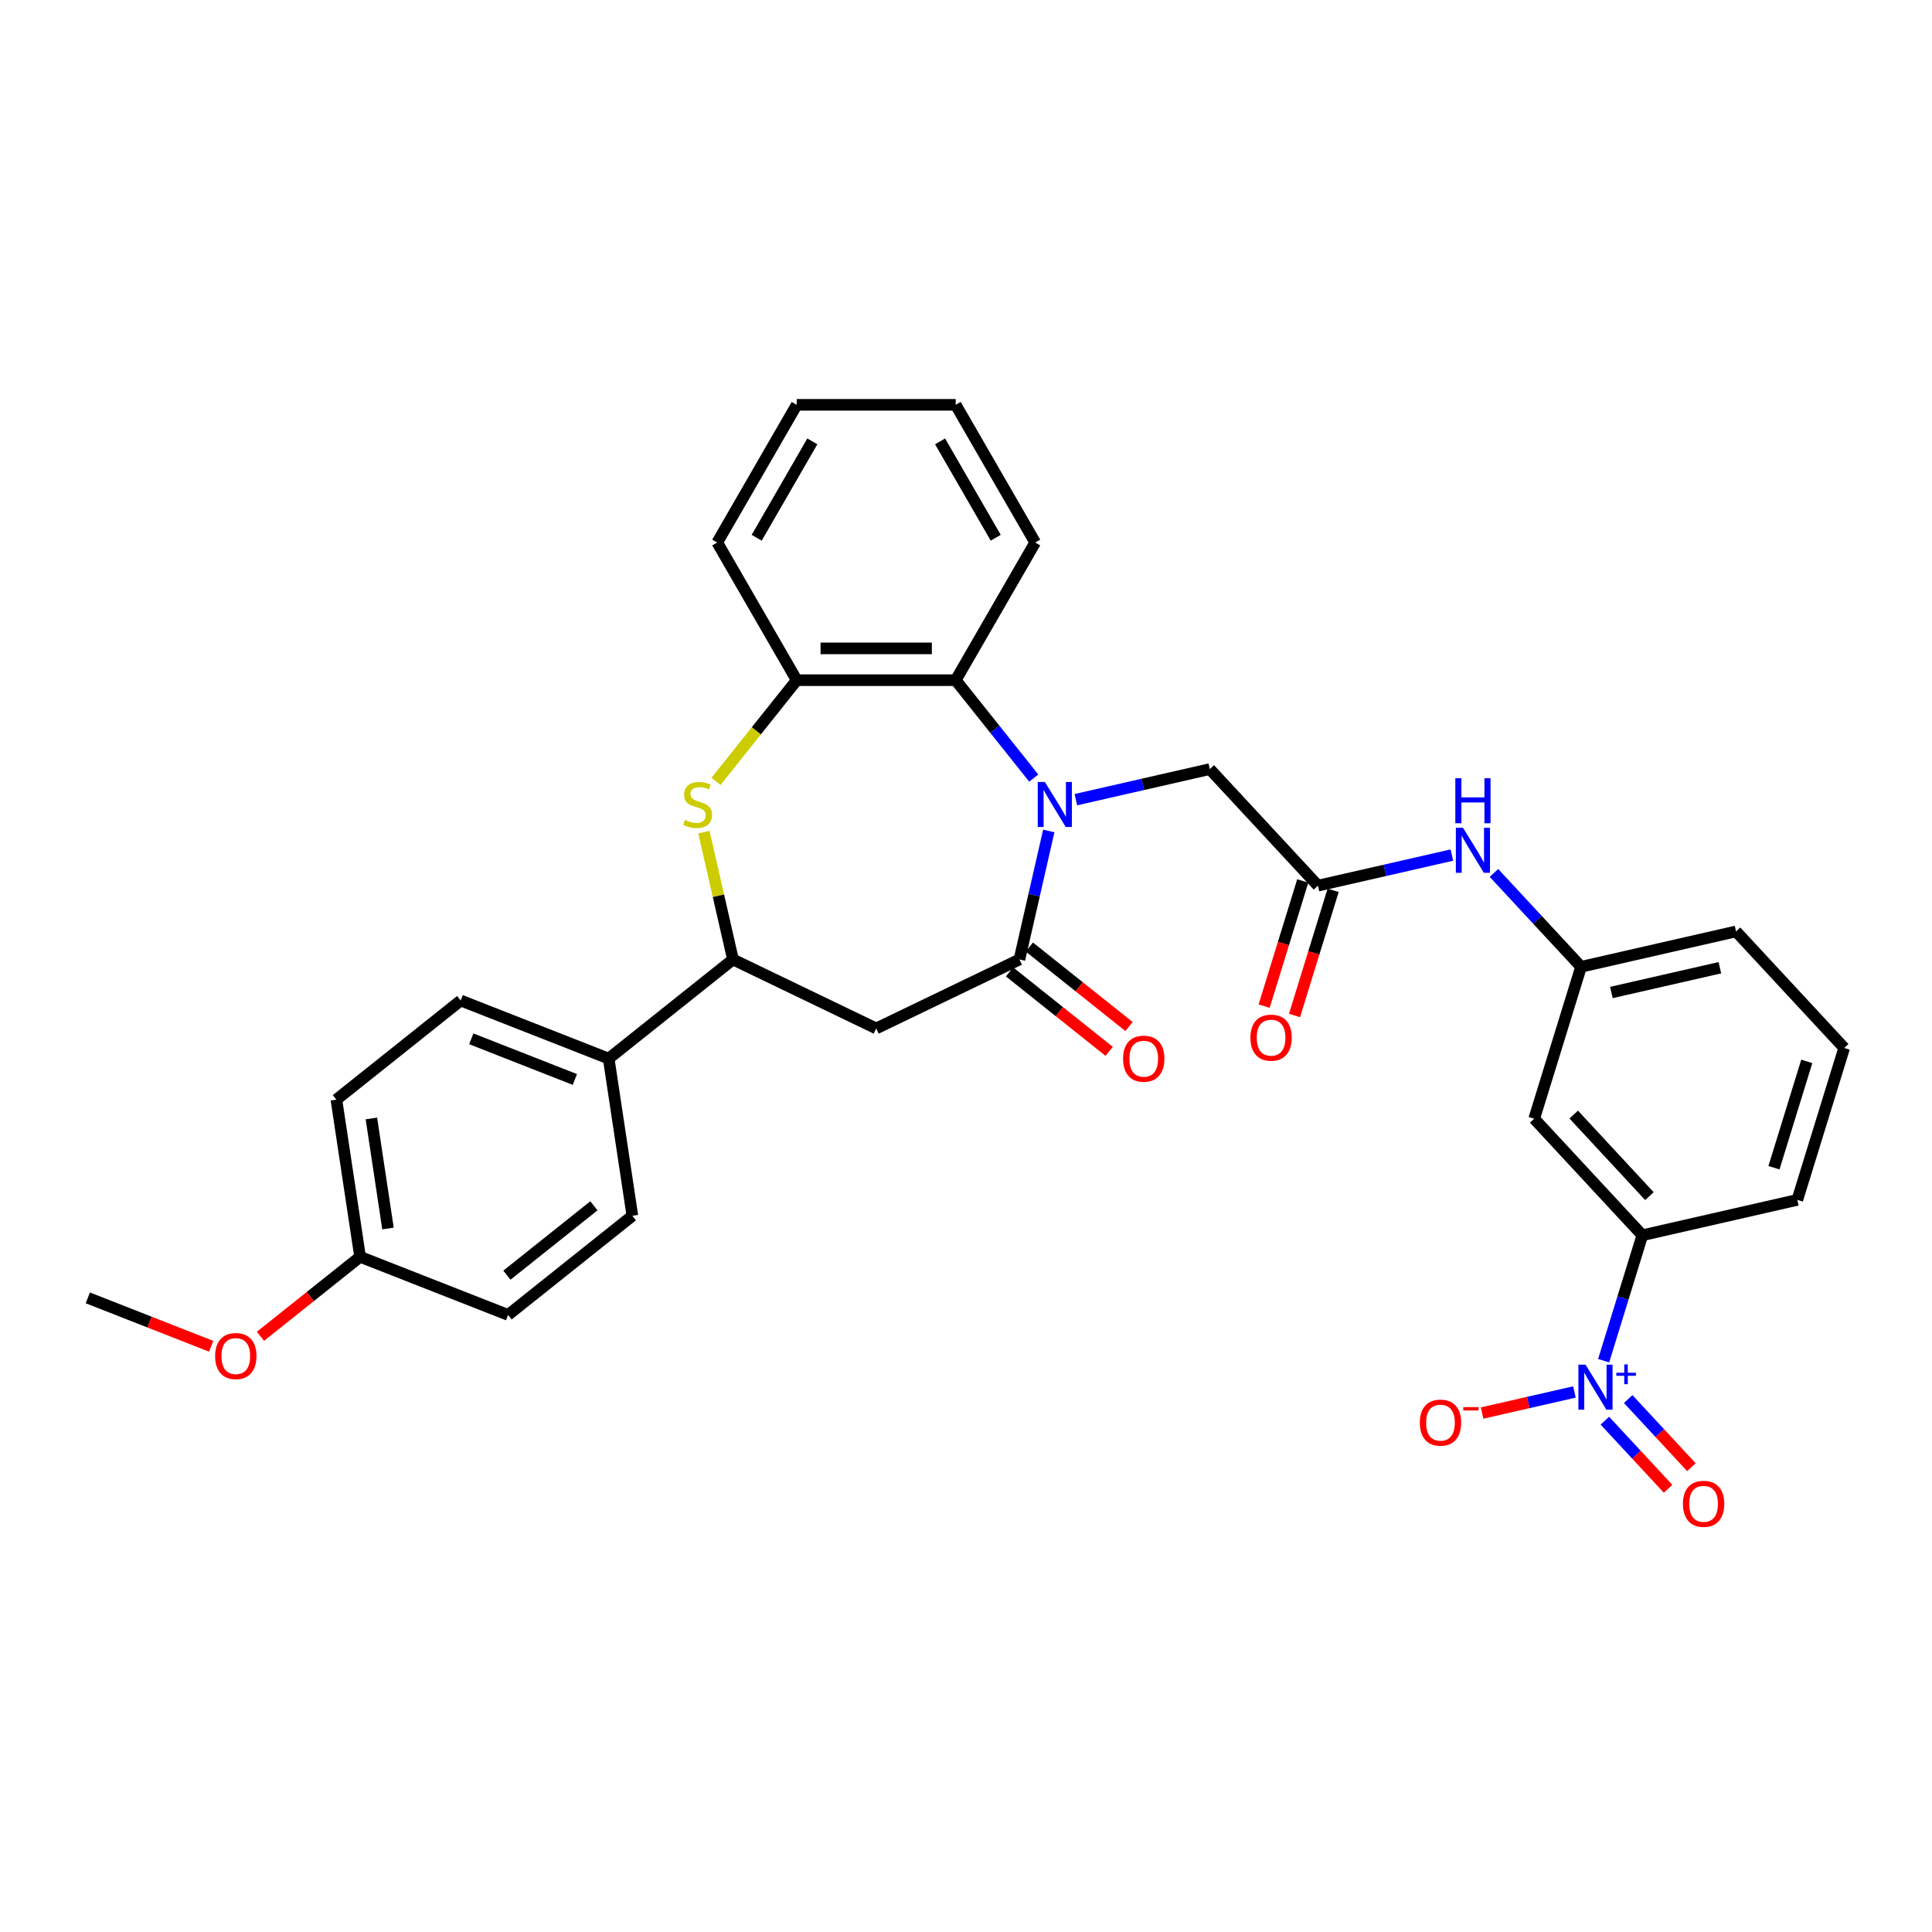 <?xml version='1.0' encoding='iso-8859-1'?>
<svg version='1.1' baseProfile='full'
              xmlns='http://www.w3.org/2000/svg'
                      xmlns:rdkit='http://www.rdkit.org/xml'
                      xmlns:xlink='http://www.w3.org/1999/xlink'
                  xml:space='preserve'
width='1000px' height='1000px' viewBox='0 0 1000 1000'>
<!-- END OF HEADER -->
<rect style='opacity:1.0;fill:#FFFFFF;stroke:none' width='1000' height='1000' x='0' y='0'> </rect>
<path class='bond-0' d='M 542.842,430.105 L 535.252,463.362' style='fill:none;fill-rule:evenodd;stroke:#0000FF;stroke-width:6px;stroke-linecap:butt;stroke-linejoin:miter;stroke-opacity:1' />
<path class='bond-0' d='M 535.252,463.362 L 527.661,496.619' style='fill:none;fill-rule:evenodd;stroke:#000000;stroke-width:6px;stroke-linecap:butt;stroke-linejoin:miter;stroke-opacity:1' />
<path class='bond-4' d='M 535.077,402.735 L 514.872,377.399' style='fill:none;fill-rule:evenodd;stroke:#0000FF;stroke-width:6px;stroke-linecap:butt;stroke-linejoin:miter;stroke-opacity:1' />
<path class='bond-4' d='M 514.872,377.399 L 494.667,352.063' style='fill:none;fill-rule:evenodd;stroke:#000000;stroke-width:6px;stroke-linecap:butt;stroke-linejoin:miter;stroke-opacity:1' />
<path class='bond-9' d='M 556.866,413.91 L 591.53,405.998' style='fill:none;fill-rule:evenodd;stroke:#0000FF;stroke-width:6px;stroke-linecap:butt;stroke-linejoin:miter;stroke-opacity:1' />
<path class='bond-9' d='M 591.53,405.998 L 626.194,398.086' style='fill:none;fill-rule:evenodd;stroke:#000000;stroke-width:6px;stroke-linecap:butt;stroke-linejoin:miter;stroke-opacity:1' />
<path class='bond-3' d='M 527.661,496.619 L 453.524,532.322' style='fill:none;fill-rule:evenodd;stroke:#000000;stroke-width:6px;stroke-linecap:butt;stroke-linejoin:miter;stroke-opacity:1' />
<path class='bond-15' d='M 522.531,503.053 L 548.32,523.619' style='fill:none;fill-rule:evenodd;stroke:#000000;stroke-width:6px;stroke-linecap:butt;stroke-linejoin:miter;stroke-opacity:1' />
<path class='bond-15' d='M 548.32,523.619 L 574.11,544.186' style='fill:none;fill-rule:evenodd;stroke:#FF0000;stroke-width:6px;stroke-linecap:butt;stroke-linejoin:miter;stroke-opacity:1' />
<path class='bond-15' d='M 532.791,490.186 L 558.581,510.752' style='fill:none;fill-rule:evenodd;stroke:#000000;stroke-width:6px;stroke-linecap:butt;stroke-linejoin:miter;stroke-opacity:1' />
<path class='bond-15' d='M 558.581,510.752 L 584.371,531.319' style='fill:none;fill-rule:evenodd;stroke:#FF0000;stroke-width:6px;stroke-linecap:butt;stroke-linejoin:miter;stroke-opacity:1' />
<path class='bond-1' d='M 830.043,704.287 L 840.056,671.826' style='fill:none;fill-rule:evenodd;stroke:#0000FF;stroke-width:6px;stroke-linecap:butt;stroke-linejoin:miter;stroke-opacity:1' />
<path class='bond-1' d='M 840.056,671.826 L 850.068,639.365' style='fill:none;fill-rule:evenodd;stroke:#000000;stroke-width:6px;stroke-linecap:butt;stroke-linejoin:miter;stroke-opacity:1' />
<path class='bond-11' d='M 814.92,720.482 L 791.022,725.936' style='fill:none;fill-rule:evenodd;stroke:#0000FF;stroke-width:6px;stroke-linecap:butt;stroke-linejoin:miter;stroke-opacity:1' />
<path class='bond-11' d='M 791.022,725.936 L 767.125,731.391' style='fill:none;fill-rule:evenodd;stroke:#FF0000;stroke-width:6px;stroke-linecap:butt;stroke-linejoin:miter;stroke-opacity:1' />
<path class='bond-13' d='M 830.677,735.334 L 847.037,752.966' style='fill:none;fill-rule:evenodd;stroke:#0000FF;stroke-width:6px;stroke-linecap:butt;stroke-linejoin:miter;stroke-opacity:1' />
<path class='bond-13' d='M 847.037,752.966 L 863.397,770.598' style='fill:none;fill-rule:evenodd;stroke:#FF0000;stroke-width:6px;stroke-linecap:butt;stroke-linejoin:miter;stroke-opacity:1' />
<path class='bond-13' d='M 842.741,724.14 L 859.101,741.772' style='fill:none;fill-rule:evenodd;stroke:#0000FF;stroke-width:6px;stroke-linecap:butt;stroke-linejoin:miter;stroke-opacity:1' />
<path class='bond-13' d='M 859.101,741.772 L 875.461,759.404' style='fill:none;fill-rule:evenodd;stroke:#FF0000;stroke-width:6px;stroke-linecap:butt;stroke-linejoin:miter;stroke-opacity:1' />
<path class='bond-2' d='M 370.605,404.448 L 391.493,378.255' style='fill:none;fill-rule:evenodd;stroke:#CCCC00;stroke-width:6px;stroke-linecap:butt;stroke-linejoin:miter;stroke-opacity:1' />
<path class='bond-2' d='M 391.493,378.255 L 412.381,352.063' style='fill:none;fill-rule:evenodd;stroke:#000000;stroke-width:6px;stroke-linecap:butt;stroke-linejoin:miter;stroke-opacity:1' />
<path class='bond-32' d='M 364.341,430.698 L 371.864,463.658' style='fill:none;fill-rule:evenodd;stroke:#CCCC00;stroke-width:6px;stroke-linecap:butt;stroke-linejoin:miter;stroke-opacity:1' />
<path class='bond-32' d='M 371.864,463.658 L 379.387,496.619' style='fill:none;fill-rule:evenodd;stroke:#000000;stroke-width:6px;stroke-linecap:butt;stroke-linejoin:miter;stroke-opacity:1' />
<path class='bond-5' d='M 453.524,532.322 L 379.387,496.619' style='fill:none;fill-rule:evenodd;stroke:#000000;stroke-width:6px;stroke-linecap:butt;stroke-linejoin:miter;stroke-opacity:1' />
<path class='bond-6' d='M 494.667,352.063 L 412.381,352.063' style='fill:none;fill-rule:evenodd;stroke:#000000;stroke-width:6px;stroke-linecap:butt;stroke-linejoin:miter;stroke-opacity:1' />
<path class='bond-6' d='M 482.324,335.606 L 424.724,335.606' style='fill:none;fill-rule:evenodd;stroke:#000000;stroke-width:6px;stroke-linecap:butt;stroke-linejoin:miter;stroke-opacity:1' />
<path class='bond-23' d='M 494.667,352.063 L 535.81,280.801' style='fill:none;fill-rule:evenodd;stroke:#000000;stroke-width:6px;stroke-linecap:butt;stroke-linejoin:miter;stroke-opacity:1' />
<path class='bond-14' d='M 379.387,496.619 L 315.053,547.924' style='fill:none;fill-rule:evenodd;stroke:#000000;stroke-width:6px;stroke-linecap:butt;stroke-linejoin:miter;stroke-opacity:1' />
<path class='bond-25' d='M 412.381,352.063 L 371.238,280.801' style='fill:none;fill-rule:evenodd;stroke:#000000;stroke-width:6px;stroke-linecap:butt;stroke-linejoin:miter;stroke-opacity:1' />
<path class='bond-7' d='M 682.163,458.406 L 626.194,398.086' style='fill:none;fill-rule:evenodd;stroke:#000000;stroke-width:6px;stroke-linecap:butt;stroke-linejoin:miter;stroke-opacity:1' />
<path class='bond-12' d='M 682.163,458.406 L 716.827,450.494' style='fill:none;fill-rule:evenodd;stroke:#000000;stroke-width:6px;stroke-linecap:butt;stroke-linejoin:miter;stroke-opacity:1' />
<path class='bond-12' d='M 716.827,450.494 L 751.491,442.582' style='fill:none;fill-rule:evenodd;stroke:#0000FF;stroke-width:6px;stroke-linecap:butt;stroke-linejoin:miter;stroke-opacity:1' />
<path class='bond-17' d='M 674.3,455.98 L 664.307,488.375' style='fill:none;fill-rule:evenodd;stroke:#000000;stroke-width:6px;stroke-linecap:butt;stroke-linejoin:miter;stroke-opacity:1' />
<path class='bond-17' d='M 664.307,488.375 L 654.315,520.77' style='fill:none;fill-rule:evenodd;stroke:#FF0000;stroke-width:6px;stroke-linecap:butt;stroke-linejoin:miter;stroke-opacity:1' />
<path class='bond-17' d='M 690.026,460.831 L 680.033,493.226' style='fill:none;fill-rule:evenodd;stroke:#000000;stroke-width:6px;stroke-linecap:butt;stroke-linejoin:miter;stroke-opacity:1' />
<path class='bond-17' d='M 680.033,493.226 L 670.041,525.621' style='fill:none;fill-rule:evenodd;stroke:#FF0000;stroke-width:6px;stroke-linecap:butt;stroke-linejoin:miter;stroke-opacity:1' />
<path class='bond-8' d='M 850.068,639.365 L 794.1,579.045' style='fill:none;fill-rule:evenodd;stroke:#000000;stroke-width:6px;stroke-linecap:butt;stroke-linejoin:miter;stroke-opacity:1' />
<path class='bond-8' d='M 853.737,619.124 L 814.559,576.9' style='fill:none;fill-rule:evenodd;stroke:#000000;stroke-width:6px;stroke-linecap:butt;stroke-linejoin:miter;stroke-opacity:1' />
<path class='bond-35' d='M 850.068,639.365 L 930.291,621.055' style='fill:none;fill-rule:evenodd;stroke:#000000;stroke-width:6px;stroke-linecap:butt;stroke-linejoin:miter;stroke-opacity:1' />
<path class='bond-10' d='M 794.1,579.045 L 818.354,500.415' style='fill:none;fill-rule:evenodd;stroke:#000000;stroke-width:6px;stroke-linecap:butt;stroke-linejoin:miter;stroke-opacity:1' />
<path class='bond-16' d='M 773.28,451.837 L 795.817,476.126' style='fill:none;fill-rule:evenodd;stroke:#0000FF;stroke-width:6px;stroke-linecap:butt;stroke-linejoin:miter;stroke-opacity:1' />
<path class='bond-16' d='M 795.817,476.126 L 818.354,500.415' style='fill:none;fill-rule:evenodd;stroke:#000000;stroke-width:6px;stroke-linecap:butt;stroke-linejoin:miter;stroke-opacity:1' />
<path class='bond-18' d='M 315.053,547.924 L 238.456,517.861' style='fill:none;fill-rule:evenodd;stroke:#000000;stroke-width:6px;stroke-linecap:butt;stroke-linejoin:miter;stroke-opacity:1' />
<path class='bond-18' d='M 297.551,558.734 L 243.933,537.69' style='fill:none;fill-rule:evenodd;stroke:#000000;stroke-width:6px;stroke-linecap:butt;stroke-linejoin:miter;stroke-opacity:1' />
<path class='bond-19' d='M 315.053,547.924 L 327.317,629.29' style='fill:none;fill-rule:evenodd;stroke:#000000;stroke-width:6px;stroke-linecap:butt;stroke-linejoin:miter;stroke-opacity:1' />
<path class='bond-28' d='M 818.354,500.415 L 898.577,482.105' style='fill:none;fill-rule:evenodd;stroke:#000000;stroke-width:6px;stroke-linecap:butt;stroke-linejoin:miter;stroke-opacity:1' />
<path class='bond-28' d='M 834.05,513.713 L 890.206,500.896' style='fill:none;fill-rule:evenodd;stroke:#000000;stroke-width:6px;stroke-linecap:butt;stroke-linejoin:miter;stroke-opacity:1' />
<path class='bond-21' d='M 238.456,517.861 L 174.122,569.166' style='fill:none;fill-rule:evenodd;stroke:#000000;stroke-width:6px;stroke-linecap:butt;stroke-linejoin:miter;stroke-opacity:1' />
<path class='bond-22' d='M 327.317,629.29 L 262.984,680.595' style='fill:none;fill-rule:evenodd;stroke:#000000;stroke-width:6px;stroke-linecap:butt;stroke-linejoin:miter;stroke-opacity:1' />
<path class='bond-22' d='M 307.406,624.119 L 262.373,660.032' style='fill:none;fill-rule:evenodd;stroke:#000000;stroke-width:6px;stroke-linecap:butt;stroke-linejoin:miter;stroke-opacity:1' />
<path class='bond-20' d='M 186.386,650.532 L 262.984,680.595' style='fill:none;fill-rule:evenodd;stroke:#000000;stroke-width:6px;stroke-linecap:butt;stroke-linejoin:miter;stroke-opacity:1' />
<path class='bond-24' d='M 186.386,650.532 L 160.596,671.099' style='fill:none;fill-rule:evenodd;stroke:#000000;stroke-width:6px;stroke-linecap:butt;stroke-linejoin:miter;stroke-opacity:1' />
<path class='bond-24' d='M 160.596,671.099 L 134.807,691.666' style='fill:none;fill-rule:evenodd;stroke:#FF0000;stroke-width:6px;stroke-linecap:butt;stroke-linejoin:miter;stroke-opacity:1' />
<path class='bond-34' d='M 186.386,650.532 L 174.122,569.166' style='fill:none;fill-rule:evenodd;stroke:#000000;stroke-width:6px;stroke-linecap:butt;stroke-linejoin:miter;stroke-opacity:1' />
<path class='bond-34' d='M 200.82,635.875 L 192.235,578.918' style='fill:none;fill-rule:evenodd;stroke:#000000;stroke-width:6px;stroke-linecap:butt;stroke-linejoin:miter;stroke-opacity:1' />
<path class='bond-30' d='M 535.81,280.801 L 494.667,209.539' style='fill:none;fill-rule:evenodd;stroke:#000000;stroke-width:6px;stroke-linecap:butt;stroke-linejoin:miter;stroke-opacity:1' />
<path class='bond-30' d='M 515.386,278.34 L 486.586,228.457' style='fill:none;fill-rule:evenodd;stroke:#000000;stroke-width:6px;stroke-linecap:butt;stroke-linejoin:miter;stroke-opacity:1' />
<path class='bond-29' d='M 109.298,696.831 L 77.376,684.303' style='fill:none;fill-rule:evenodd;stroke:#FF0000;stroke-width:6px;stroke-linecap:butt;stroke-linejoin:miter;stroke-opacity:1' />
<path class='bond-29' d='M 77.376,684.303 L 45.455,671.774' style='fill:none;fill-rule:evenodd;stroke:#000000;stroke-width:6px;stroke-linecap:butt;stroke-linejoin:miter;stroke-opacity:1' />
<path class='bond-33' d='M 371.238,280.801 L 412.381,209.539' style='fill:none;fill-rule:evenodd;stroke:#000000;stroke-width:6px;stroke-linecap:butt;stroke-linejoin:miter;stroke-opacity:1' />
<path class='bond-33' d='M 391.662,278.34 L 420.462,228.457' style='fill:none;fill-rule:evenodd;stroke:#000000;stroke-width:6px;stroke-linecap:butt;stroke-linejoin:miter;stroke-opacity:1' />
<path class='bond-26' d='M 930.291,621.055 L 954.545,542.425' style='fill:none;fill-rule:evenodd;stroke:#000000;stroke-width:6px;stroke-linecap:butt;stroke-linejoin:miter;stroke-opacity:1' />
<path class='bond-26' d='M 918.203,604.41 L 935.181,549.368' style='fill:none;fill-rule:evenodd;stroke:#000000;stroke-width:6px;stroke-linecap:butt;stroke-linejoin:miter;stroke-opacity:1' />
<path class='bond-27' d='M 954.545,542.425 L 898.577,482.105' style='fill:none;fill-rule:evenodd;stroke:#000000;stroke-width:6px;stroke-linecap:butt;stroke-linejoin:miter;stroke-opacity:1' />
<path class='bond-31' d='M 494.667,209.539 L 412.381,209.539' style='fill:none;fill-rule:evenodd;stroke:#000000;stroke-width:6px;stroke-linecap:butt;stroke-linejoin:miter;stroke-opacity:1' />
<path  class='atom-0' d='M 540.82 404.745
L 548.456 417.088
Q 549.213 418.305, 550.431 420.511
Q 551.649 422.716, 551.715 422.848
L 551.715 404.745
L 554.809 404.745
L 554.809 428.048
L 551.616 428.048
L 543.42 414.553
Q 542.466 412.973, 541.446 411.163
Q 540.458 409.353, 540.162 408.793
L 540.162 428.048
L 537.134 428.048
L 537.134 404.745
L 540.82 404.745
' fill='#0000FF'/>
<path  class='atom-2' d='M 820.663 706.344
L 828.299 718.687
Q 829.056 719.904, 830.274 722.11
Q 831.492 724.315, 831.558 724.447
L 831.558 706.344
L 834.652 706.344
L 834.652 729.647
L 831.459 729.647
L 823.263 716.152
Q 822.309 714.572, 821.289 712.762
Q 820.301 710.952, 820.005 710.392
L 820.005 729.647
L 816.977 729.647
L 816.977 706.344
L 820.663 706.344
' fill='#0000FF'/>
<path  class='atom-2' d='M 836.607 710.544
L 840.713 710.544
L 840.713 706.221
L 842.537 706.221
L 842.537 710.544
L 846.752 710.544
L 846.752 712.108
L 842.537 712.108
L 842.537 716.453
L 840.713 716.453
L 840.713 712.108
L 836.607 712.108
L 836.607 710.544
' fill='#0000FF'/>
<path  class='atom-3' d='M 354.494 424.395
Q 354.757 424.493, 355.843 424.954
Q 356.929 425.415, 358.114 425.711
Q 359.332 425.974, 360.517 425.974
Q 362.722 425.974, 364.006 424.921
Q 365.29 423.835, 365.29 421.959
Q 365.29 420.675, 364.631 419.885
Q 364.006 419.095, 363.019 418.667
Q 362.031 418.24, 360.385 417.746
Q 358.312 417.12, 357.061 416.528
Q 355.843 415.936, 354.955 414.685
Q 354.099 413.434, 354.099 411.328
Q 354.099 408.398, 356.074 406.588
Q 358.081 404.778, 362.031 404.778
Q 364.73 404.778, 367.791 406.061
L 367.034 408.596
Q 364.236 407.444, 362.13 407.444
Q 359.859 407.444, 358.608 408.398
Q 357.357 409.32, 357.39 410.933
Q 357.39 412.183, 358.016 412.94
Q 358.674 413.697, 359.596 414.125
Q 360.55 414.553, 362.13 415.047
Q 364.236 415.705, 365.487 416.363
Q 366.738 417.022, 367.627 418.371
Q 368.548 419.688, 368.548 421.959
Q 368.548 425.185, 366.376 426.929
Q 364.236 428.641, 360.649 428.641
Q 358.575 428.641, 356.995 428.18
Q 355.448 427.752, 353.605 426.995
L 354.494 424.395
' fill='#CCCC00'/>
<path  class='atom-12' d='M 734.894 736.372
Q 734.894 730.776, 737.659 727.649
Q 740.424 724.522, 745.592 724.522
Q 750.759 724.522, 753.524 727.649
Q 756.289 730.776, 756.289 736.372
Q 756.289 742.033, 753.491 745.258
Q 750.693 748.451, 745.592 748.451
Q 740.457 748.451, 737.659 745.258
Q 734.894 742.066, 734.894 736.372
M 745.592 745.818
Q 749.146 745.818, 751.055 743.448
Q 752.997 741.045, 752.997 736.372
Q 752.997 731.796, 751.055 729.492
Q 749.146 727.156, 745.592 727.156
Q 742.037 727.156, 740.095 729.46
Q 738.186 731.764, 738.186 736.372
Q 738.186 741.078, 740.095 743.448
Q 742.037 745.818, 745.592 745.818
' fill='#FF0000'/>
<path  class='atom-12' d='M 757.375 728.326
L 765.347 728.326
L 765.347 730.064
L 757.375 730.064
L 757.375 728.326
' fill='#FF0000'/>
<path  class='atom-13' d='M 757.234 428.444
L 764.871 440.787
Q 765.628 442.005, 766.845 444.21
Q 768.063 446.415, 768.129 446.547
L 768.129 428.444
L 771.223 428.444
L 771.223 451.747
L 768.03 451.747
L 759.835 438.252
Q 758.88 436.672, 757.86 434.862
Q 756.872 433.052, 756.576 432.492
L 756.576 451.747
L 753.548 451.747
L 753.548 428.444
L 757.234 428.444
' fill='#0000FF'/>
<path  class='atom-13' d='M 753.268 402.81
L 756.428 402.81
L 756.428 412.717
L 768.343 412.717
L 768.343 402.81
L 771.503 402.81
L 771.503 426.114
L 768.343 426.114
L 768.343 415.351
L 756.428 415.351
L 756.428 426.114
L 753.268 426.114
L 753.268 402.81
' fill='#0000FF'/>
<path  class='atom-14' d='M 871.086 778.381
Q 871.086 772.786, 873.851 769.659
Q 876.615 766.532, 881.783 766.532
Q 886.95 766.532, 889.715 769.659
Q 892.48 772.786, 892.48 778.381
Q 892.48 784.042, 889.682 787.268
Q 886.885 790.461, 881.783 790.461
Q 876.648 790.461, 873.851 787.268
Q 871.086 784.075, 871.086 778.381
M 881.783 787.827
Q 885.338 787.827, 887.247 785.458
Q 889.189 783.055, 889.189 778.381
Q 889.189 773.806, 887.247 771.502
Q 885.338 769.165, 881.783 769.165
Q 878.228 769.165, 876.286 771.469
Q 874.377 773.773, 874.377 778.381
Q 874.377 783.088, 876.286 785.458
Q 878.228 787.827, 881.783 787.827
' fill='#FF0000'/>
<path  class='atom-16' d='M 581.298 547.989
Q 581.298 542.394, 584.062 539.267
Q 586.827 536.14, 591.995 536.14
Q 597.162 536.14, 599.927 539.267
Q 602.692 542.394, 602.692 547.989
Q 602.692 553.651, 599.894 556.876
Q 597.096 560.069, 591.995 560.069
Q 586.86 560.069, 584.062 556.876
Q 581.298 553.684, 581.298 547.989
M 591.995 557.436
Q 595.549 557.436, 597.458 555.066
Q 599.4 552.663, 599.4 547.989
Q 599.4 543.414, 597.458 541.11
Q 595.549 538.773, 591.995 538.773
Q 588.44 538.773, 586.498 541.077
Q 584.589 543.381, 584.589 547.989
Q 584.589 552.696, 586.498 555.066
Q 588.44 557.436, 591.995 557.436
' fill='#FF0000'/>
<path  class='atom-18' d='M 647.211 537.102
Q 647.211 531.506, 649.976 528.38
Q 652.741 525.253, 657.909 525.253
Q 663.076 525.253, 665.841 528.38
Q 668.606 531.506, 668.606 537.102
Q 668.606 542.763, 665.808 545.989
Q 663.01 549.181, 657.909 549.181
Q 652.774 549.181, 649.976 545.989
Q 647.211 542.796, 647.211 537.102
M 657.909 546.548
Q 661.463 546.548, 663.372 544.178
Q 665.314 541.776, 665.314 537.102
Q 665.314 532.527, 663.372 530.223
Q 661.463 527.886, 657.909 527.886
Q 654.354 527.886, 652.412 530.19
Q 650.503 532.494, 650.503 537.102
Q 650.503 541.809, 652.412 544.178
Q 654.354 546.548, 657.909 546.548
' fill='#FF0000'/>
<path  class='atom-25' d='M 111.355 701.903
Q 111.355 696.307, 114.12 693.18
Q 116.885 690.053, 122.052 690.053
Q 127.22 690.053, 129.985 693.18
Q 132.749 696.307, 132.749 701.903
Q 132.749 707.564, 129.952 710.789
Q 127.154 713.982, 122.052 713.982
Q 116.918 713.982, 114.12 710.789
Q 111.355 707.597, 111.355 701.903
M 122.052 711.349
Q 125.607 711.349, 127.516 708.979
Q 129.458 706.576, 129.458 701.903
Q 129.458 697.327, 127.516 695.023
Q 125.607 692.687, 122.052 692.687
Q 118.498 692.687, 116.556 694.991
Q 114.647 697.295, 114.647 701.903
Q 114.647 706.609, 116.556 708.979
Q 118.498 711.349, 122.052 711.349
' fill='#FF0000'/>
</svg>
